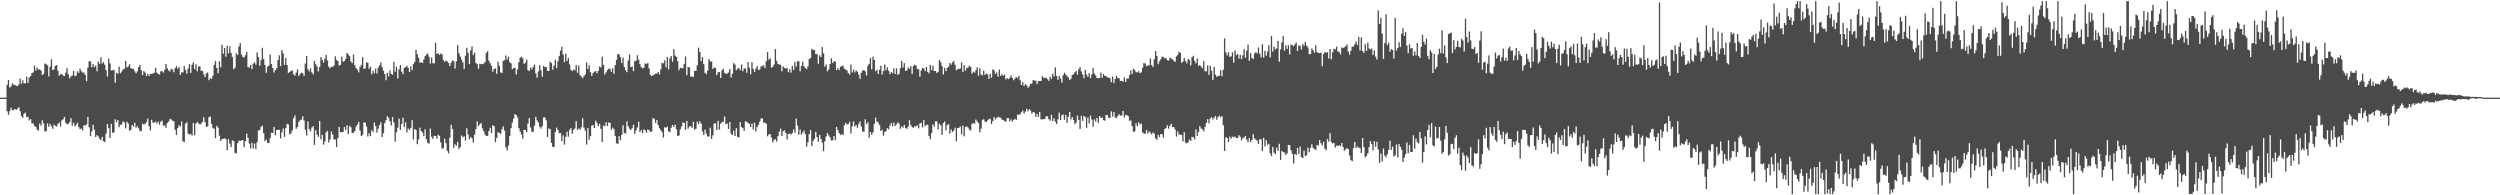 <svg xmlns="http://www.w3.org/2000/svg" width="1920" height="150"><path d="M0 75.000h1v1.000H0zM1 75.000h1v1.000H1zM2 75.000h1v1.000H2zM3 75.000h1v1.000H3zM4 74.977h1v1.000H4zM5 65.125h1v20.366H5zM6 61.425h1v26.789H6zM7 67.297h1v18.119H7zM8 66.287h1v16.467H8zM9 64.097h1v20.445H9zM10 65.022h1v19.657H10zM11 65.183h1v18.535H11zM12 66.024h1v18.401H12zM13 65.994h1v17.418H13zM14 64.866h1v17.388H14zM15 60.439h1v25.019H15zM16 64.279h1v24.793H16zM17 61.666h1v28.815H17zM18 64.026h1v23.345H18zM19 63.981h1v22.563H19zM20 58.840h1v31.110H20zM21 63.706h1v26.003H21zM22 59.587h1v32.957H22zM23 58.460h1v32.985H23zM24 56.190h1v38.505H24zM25 55.587h1v39.293H25zM26 50.411h1v46.280H26zM27 54.201h1v43.246H27zM28 51.855h1v47.711H28zM29 53.364h1v46.901H29zM30 53.315h1v41.648H30zM31 54.222h1v42.282H31zM32 57.641h1v34.770H32zM33 56.805h1v38.128H33zM34 48.756h1v52.232H34zM35 49.307h1v51.579H35zM36 50.197h1v44.580H36zM37 58.607h1v38.820H37zM38 51.218h1v43.936H38zM39 45.523h1v51.336H39zM40 53.779h1v45.165H40zM41 53.299h1v42.438H41zM42 50.530h1v46.135H42zM43 49.911h1v47.313H43zM44 54.266h1v40.933H44zM45 58.135h1v35.866H45zM46 56.934h1v40.157H46zM47 56.945h1v35.550H47zM48 58.032h1v33.577H48zM49 58.315h1v31.513H49zM50 55.808h1v38.537H50zM51 52.369h1v43.124H51zM52 57.154h1v37.949H52zM53 60.138h1v33.772H53zM54 58.564h1v32.284H54zM55 57.987h1v38.574H55zM56 54.600h1v39.610H56zM57 58.491h1v38.704H57zM58 58.039h1v37.809H58zM59 54.732h1v39.565H59zM60 55.952h1v41.592H60zM61 52.808h1v46.409H61zM62 54.677h1v44.036H62zM63 55.776h1v44.356H63zM64 55.758h1v40.362H64zM65 57.559h1v38.875H65zM66 62.307h1v33.239H66zM67 51.930h1v37.848H67zM68 47.086h1v50.717H68zM69 47.150h1v57.453H69zM70 51.626h1v49.316H70zM71 49.038h1v46.754H71zM72 51.496h1v48.163H72zM73 50.318h1v54.885H73zM74 54.734h1v49.000H74zM75 47.271h1v57.552H75zM76 49.023h1v57.510H76zM77 44.065h1v63.567H77zM78 48.770h1v56.297H78zM79 47.689h1v60.717H79zM80 49.771h1v59.271H80zM81 53.862h1v48.778H81zM82 58.766h1v36.537H82zM83 44.958h1v53.453H83zM84 48.671h1v57.240H84zM85 54.175h1v40.960H85zM86 53.958h1v48.008H86zM87 53.602h1v48.171H87zM88 63.509h1v28.110H88zM89 55.951h1v38.009H89zM90 56.636h1v35.517H90zM91 51.159h1v46.491H91zM92 56.252h1v39.590H92zM93 54.932h1v40.609H93zM94 53.333h1v39.919H94zM95 52.859h1v41.156H95zM96 46.836h1v51.787H96zM97 51.887h1v41.603H97zM98 51.000h1v43.955H98zM99 49.302h1v51.118H99zM100 52.357h1v47.397H100zM101 52.831h1v43.151H101zM102 52.763h1v44.492H102zM103 54.759h1v39.575H103zM104 56.264h1v41.884H104zM105 54.744h1v42.163H105zM106 51.496h1v47.133H106zM107 49.820h1v51.057H107zM108 53.884h1v46.574H108zM109 57.681h1v37.353H109zM110 54.608h1v40.985H110zM111 55.683h1v39.404H111zM112 58.395h1v35.417H112zM113 56.667h1v34.396H113zM114 58.376h1v38.656H114zM115 56.603h1v43.541H115zM116 56.806h1v35.170H116zM117 56.318h1v37.899H117zM118 55.850h1v38.357H118zM119 52.068h1v41.337H119zM120 55.826h1v39.060H120zM121 56.841h1v36.604H121zM122 57.170h1v38.650H122zM123 54.775h1v38.664H123zM124 54.570h1v38.086H124zM125 55.749h1v40.743H125zM126 53.595h1v42.700H126zM127 49.075h1v49.073H127zM128 52.433h1v42.083H128zM129 54.055h1v39.314H129zM130 54.949h1v36.523H130zM131 52.848h1v38.830H131zM132 53.426h1v39.327H132zM133 55.482h1v37.579H133zM134 52.378h1v47.284H134zM135 50.804h1v52.808H135zM136 52.806h1v45.426H136zM137 51.546h1v44.633H137zM138 57.477h1v39.697H138zM139 55.668h1v37.637H139zM140 55.622h1v52.852H140zM141 50.764h1v58.452H141zM142 53.695h1v41.355H142zM143 56.582h1v37.299H143zM144 52.699h1v49.847H144zM145 49.314h1v54.120H145zM146 56.023h1v46.791H146zM147 49.727h1v54.357H147zM148 47.875h1v46.560H148zM149 53.117h1v50.706H149zM150 49.419h1v45.566H150zM151 54.719h1v38.976H151zM152 51.142h1v43.580H152zM153 50.846h1v44.734H153zM154 54.334h1v40.716H154zM155 54.393h1v39.238H155zM156 57.018h1v32.997H156zM157 59.176h1v34.627H157zM158 56.352h1v40.973H158zM159 55.605h1v41.468H159zM160 61.603h1v28.397H160zM161 60.001h1v29.509H161zM162 60.619h1v34.495H162zM163 58.191h1v40.030H163zM164 49.749h1v49.218H164zM165 46.890h1v59.208H165zM166 52.108h1v44.527H166zM167 56.242h1v41.769H167zM168 47.057h1v57.237H168zM169 51.685h1v56.561H169zM170 34.363h1v72.477H170zM171 41.242h1v65.341H171zM172 36.790h1v69.456H172zM173 43.532h1v63.381H173zM174 35.170h1v80.183H174zM175 40.944h1v65.957H175zM176 35.511h1v74.846H176zM177 40.704h1v72.286H177zM178 43.891h1v63.859H178zM179 53.109h1v55.261H179zM180 51.897h1v65.454H180zM181 40.979h1v76.926H181zM182 42.262h1v67.772H182zM183 35.730h1v72.322H183zM184 33.117h1v75.071H184zM185 41.827h1v65.992H185zM186 43.663h1v63.874H186zM187 44.214h1v68.765H187zM188 42.439h1v66.069H188zM189 39.955h1v62.724H189zM190 51.554h1v54.443H190zM191 51.868h1v58.480H191zM192 49.934h1v64.034H192zM193 53.046h1v56.640H193zM194 48.826h1v65.276H194zM195 47.935h1v62.339H195zM196 49.681h1v64.912H196zM197 40.175h1v69.070H197zM198 43.829h1v56.412H198zM199 50.435h1v49.337H199zM200 46.129h1v51.255H200zM201 36.696h1v59.930H201zM202 45.331h1v56.885H202zM203 49.863h1v58.530H203zM204 55.908h1v51.237H204zM205 51.294h1v58.424H205zM206 50.347h1v59.618H206zM207 41.900h1v64.215H207zM208 49.134h1v52.768H208zM209 52.177h1v49.973H209zM210 55.708h1v41.774H210zM211 53.828h1v50.100H211zM212 52.494h1v47.454H212zM213 46.172h1v53.520H213zM214 42.496h1v57.244H214zM215 50.717h1v55.626H215zM216 38.384h1v63.236H216zM217 40.959h1v57.743H217zM218 49.809h1v55.296H218zM219 44.511h1v53.900H219zM220 49.966h1v45.113H220zM221 56.027h1v39.573H221zM222 55.178h1v48.117H222zM223 54.608h1v47.759H223zM224 53.963h1v46.165H224zM225 57.102h1v33.787H225zM226 58.043h1v30.604H226zM227 55.707h1v43.190H227zM228 53.291h1v44.214H228zM229 58.375h1v35.338H229zM230 56.887h1v35.449H230zM231 55.818h1v35.976H231zM232 56.226h1v33.018H232zM233 58.300h1v34.196H233zM234 48.804h1v50.770H234zM235 42.999h1v61.016H235zM236 53.160h1v40.204H236zM237 54.762h1v44.293H237zM238 52.515h1v48.372H238zM239 55.557h1v42.346H239zM240 57.067h1v39.819H240zM241 46.742h1v64.556H241zM242 49.352h1v50.584H242zM243 51.170h1v52.230H243zM244 54.848h1v50.216H244zM245 51.517h1v41.389H245zM246 43.869h1v63.103H246zM247 46.114h1v57.434H247zM248 48.045h1v63.001H248zM249 45.064h1v63.638H249zM250 42.214h1v59.385H250zM251 46.514h1v53.977H251zM252 51.260h1v58.167H252zM253 52.423h1v54.563H253zM254 51.241h1v49.790H254zM255 51.458h1v51.810H255zM256 50.209h1v56.871H256zM257 43.288h1v63.925H257zM258 46.040h1v66.919H258zM259 46.847h1v59.115H259zM260 50.427h1v47.088H260zM261 49.747h1v51.730H261zM262 43.406h1v58.246H262zM263 47.373h1v53.881H263zM264 46.912h1v50.649H264zM265 45.307h1v54.581H265zM266 40.724h1v55.456H266zM267 41.888h1v61.065H267zM268 43.105h1v53.493H268zM269 47.260h1v50.467H269zM270 48.510h1v53.585H270zM271 41.947h1v60.089H271zM272 50.002h1v50.696H272zM273 52.352h1v44.822H273zM274 53.511h1v42.173H274zM275 55.528h1v38.093H275zM276 51.525h1v48.762H276zM277 49.799h1v54.664H277zM278 43.941h1v59.607H278zM279 52.944h1v41.038H279zM280 52.463h1v41.813H280zM281 47.899h1v49.311H281zM282 48.288h1v56.568H282zM283 52.879h1v49.454H283zM284 51.175h1v53.252H284zM285 57.027h1v42.924H285zM286 54.210h1v47.253H286zM287 56.236h1v37.879H287zM288 52.633h1v44.013H288zM289 56.424h1v45.412H289zM290 51.955h1v46.843H290zM291 50.155h1v45.911H291zM292 47.896h1v46.035H292zM293 51.561h1v53.640H293zM294 54.246h1v48.089H294zM295 56.830h1v37.741H295zM296 61.658h1v30.679H296zM297 55.793h1v33.387H297zM298 58.689h1v31.797H298zM299 54.058h1v39.185H299zM300 56.704h1v39.686H300zM301 57.375h1v32.490H301zM302 47.444h1v46.665H302zM303 55.029h1v53.779H303zM304 51.168h1v50.394H304zM305 60.211h1v37.832H305zM306 53.269h1v37.806H306zM307 49.978h1v49.782H307zM308 55.064h1v40.192H308zM309 57.027h1v33.317H309zM310 52.055h1v45.650H310zM311 51.550h1v42.411H311zM312 50.417h1v51.240H312zM313 52.113h1v46.538H313zM314 55.400h1v44.425H314zM315 51.066h1v47.204H315zM316 53.948h1v38.386H316zM317 49.229h1v57.877H317zM318 47.676h1v51.499H318zM319 38.288h1v61.672H319zM320 41.601h1v69.167H320zM321 44.413h1v62.742H321zM322 48.236h1v49.792H322zM323 47.568h1v53.023H323zM324 48.493h1v53.356H324zM325 45.726h1v58.855H325zM326 43.149h1v56.169H326zM327 41.937h1v64.982H327zM328 40.993h1v68.707H328zM329 43.634h1v66.746H329zM330 48.791h1v49.974H330zM331 44.131h1v60.949H331zM332 48.524h1v58.227H332zM333 48.714h1v55.515H333zM334 32.884h1v71.583H334zM335 41.410h1v65.133H335zM336 40.915h1v62.592H336zM337 42.147h1v62.214H337zM338 41.096h1v68.235H338zM339 41.803h1v72.313H339zM340 46.127h1v67.731H340zM341 47.633h1v58.861H341zM342 46.526h1v63.521H342zM343 47.146h1v68.650H343zM344 48.460h1v69.361H344zM345 50.723h1v55.122H345zM346 48.177h1v47.664H346zM347 46.447h1v52.608H347zM348 46.984h1v66.574H348zM349 52.647h1v58.205H349zM350 47.121h1v64.723H350zM351 34.622h1v74.310H351zM352 40.910h1v73.612H352zM353 43.434h1v69.535H353zM354 45.813h1v58.225H354zM355 47.884h1v57.554H355zM356 52.870h1v51.762H356zM357 42.820h1v65.147H357zM358 36.755h1v61.731H358zM359 40.502h1v62.813H359zM360 49.264h1v57.634H360zM361 38.669h1v66.513H361zM362 35.762h1v70.470H362zM363 42.325h1v67.117H363zM364 40.414h1v62.994H364zM365 48.383h1v50.805H365zM366 49.243h1v43.962H366zM367 52.823h1v44.101H367zM368 48.955h1v46.471H368zM369 49.196h1v45.274H369zM370 49.288h1v49.362H370zM371 48.845h1v51.846H371zM372 47.740h1v55.608H372zM373 40.610h1v63.780H373zM374 39.247h1v65.169H374zM375 46.585h1v54.123H375zM376 48.611h1v49.525H376zM377 50.543h1v51.632H377zM378 55.053h1v41.085H378zM379 52.897h1v44.047H379zM380 52.543h1v56.706H380zM381 56.698h1v49.217H381zM382 47.386h1v54.160H382zM383 50.538h1v51.568H383zM384 55.539h1v47.297H384zM385 56.217h1v43.173H385zM386 46.697h1v50.388H386zM387 46.290h1v54.036H387zM388 42.617h1v70.521H388zM389 45.730h1v69.754H389zM390 43.500h1v68.317H390zM391 47.702h1v56.800H391zM392 48.631h1v49.821H392zM393 53.135h1v41.001H393zM394 52.335h1v38.774H394zM395 52.079h1v35.501H395zM396 57.193h1v31.239H396zM397 53.285h1v36.926H397zM398 47.742h1v50.589H398zM399 44.329h1v56.707H399zM400 43.544h1v59.797H400zM401 44.830h1v61.781H401zM402 49.090h1v50.521H402zM403 48.137h1v51.754H403zM404 45.745h1v55.747H404zM405 53.855h1v41.060H405zM406 54.558h1v36.187H406zM407 51.919h1v45.956H407zM408 53.328h1v47.747H408zM409 51.437h1v49.886H409zM410 49.564h1v46.946H410zM411 56.470h1v33.244H411zM412 59.652h1v32.855H412zM413 54.851h1v39.244H413zM414 50.095h1v47.310H414zM415 53.939h1v44.891H415zM416 58.919h1v38.035H416zM417 50.619h1v39.638H417zM418 51.597h1v38.508H418zM419 51.456h1v40.952H419zM420 54.405h1v50.828H420zM421 54.601h1v44.001H421zM422 47.333h1v51.872H422zM423 48.421h1v61.232H423zM424 53.503h1v59.251H424zM425 50.457h1v62.521H425zM426 45.930h1v55.500H426zM427 52.325h1v45.616H427zM428 47.147h1v52.671H428zM429 43.119h1v59.176H429zM430 38.855h1v63.212H430zM431 35.948h1v72.600H431zM432 41.955h1v62.025H432zM433 47.782h1v63.248H433zM434 41.201h1v63.927H434zM435 46.826h1v54.272H435zM436 44.473h1v60.514H436zM437 49.386h1v50.358H437zM438 53.588h1v44.773H438zM439 54.571h1v48.255H439zM440 53.356h1v46.358H440zM441 54.036h1v44.605H441zM442 49.941h1v43.113H442zM443 55.859h1v43.947H443zM444 50.365h1v48.249H444zM445 57.783h1v41.735H445zM446 58.843h1v38.943H446zM447 60.042h1v30.724H447zM448 58.477h1v39.456H448zM449 57.148h1v43.150H449zM450 47.904h1v63.164H450zM451 52.956h1v45.388H451zM452 50.092h1v57.279H452zM453 55.423h1v49.134H453zM454 58.280h1v38.297H454zM455 56.023h1v40.017H455zM456 55.046h1v43.300H456zM457 54.588h1v38.121H457zM458 56.280h1v38.292H458zM459 54.468h1v42.463H459zM460 51.048h1v43.926H460zM461 51.885h1v47.026H461zM462 43.504h1v65.540H462zM463 49.824h1v46.572H463zM464 57.279h1v39.716H464zM465 55.570h1v38.347H465zM466 53.806h1v43.016H466zM467 52.823h1v41.251H467zM468 52.740h1v41.563H468zM469 55.091h1v44.593H469zM470 52.521h1v45.483H470zM471 56.690h1v42.518H471zM472 49.996h1v54.404H472zM473 45.944h1v64.142H473zM474 41.527h1v68.994H474zM475 41.784h1v62.831H475zM476 43.906h1v63.766H476zM477 48.285h1v55.331H477zM478 44.217h1v51.940H478zM479 51.475h1v50.755H479zM480 53.973h1v48.470H480zM481 55.468h1v37.714H481zM482 46.491h1v50.450H482zM483 41.814h1v57.123H483zM484 51.482h1v48.392H484zM485 51.131h1v47.328H485zM486 54.632h1v41.165H486zM487 47.031h1v55.780H487zM488 46.644h1v53.599H488zM489 42.377h1v55.456H489zM490 45.809h1v47.640H490zM491 49.224h1v52.140H491zM492 51.625h1v48.339H492zM493 52.455h1v49.992H493zM494 52.045h1v47.340H494zM495 48.750h1v51.373H495zM496 49.100h1v52.955H496zM497 48.337h1v51.207H497zM498 52.461h1v47.365H498zM499 57.332h1v44.090H499zM500 58.414h1v42.539H500zM501 57.842h1v32.821H501zM502 57.120h1v34.086H502zM503 56.536h1v37.809H503zM504 56.539h1v35.584H504zM505 55.230h1v40.799H505zM506 57.260h1v41.215H506zM507 53.187h1v46.812H507zM508 48.256h1v53.222H508zM509 48.623h1v57.018H509zM510 46.334h1v51.308H510zM511 51.757h1v46.370H511zM512 43.788h1v53.395H512zM513 53.318h1v47.530H513zM514 44.789h1v56.765H514zM515 42.908h1v55.142H515zM516 47.393h1v48.613H516zM517 37.725h1v59.861H517zM518 42.676h1v53.039H518zM519 43.609h1v55.666H519zM520 46.995h1v57.368H520zM521 53.932h1v50.098H521zM522 52.010h1v47.358H522zM523 52.305h1v44.732H523zM524 52.303h1v41.677H524zM525 49.104h1v45.370H525zM526 43.290h1v56.459H526zM527 57.721h1v35.156H527zM528 51.367h1v47.380H528zM529 51.853h1v45.395H529zM530 58.756h1v37.992H530zM531 58.793h1v39.478H531zM532 59.166h1v34.385H532zM533 54.434h1v45.085H533zM534 54.415h1v44.440H534zM535 50.189h1v43.254H535zM536 36.595h1v58.599H536zM537 40.010h1v53.161H537zM538 46.885h1v48.082H538zM539 43.841h1v57.201H539zM540 49.185h1v54.519H540zM541 56.031h1v43.553H541zM542 56.928h1v45.720H542zM543 54.178h1v50.658H543zM544 45.327h1v59.496H544zM545 47.202h1v50.911H545zM546 47.196h1v59.462H546zM547 53.066h1v50.888H547zM548 51.701h1v43.221H548zM549 52.281h1v42.458H549zM550 57.759h1v42.071H550zM551 55.625h1v37.154H551zM552 55.319h1v44.289H552zM553 59.891h1v35.080H553zM554 54.086h1v39.722H554zM555 52.858h1v40.718H555zM556 55.890h1v33.626H556zM557 56.744h1v38.690H557zM558 56.499h1v38.311H558zM559 55.718h1v43.375H559zM560 52.960h1v40.660H560zM561 59.568h1v43.070H561zM562 56.635h1v47.053H562zM563 48.497h1v51.932H563zM564 49.635h1v54.852H564zM565 53.918h1v44.502H565zM566 52.665h1v52.387H566zM567 52.223h1v53.336H567zM568 53.926h1v39.875H568zM569 49.548h1v48.089H569zM570 54.715h1v43.540H570zM571 52.732h1v47.841H571zM572 52.358h1v40.874H572zM573 55.854h1v37.512H573zM574 47.620h1v46.829H574zM575 52.013h1v43.039H575zM576 57.112h1v40.437H576zM577 47.909h1v46.953H577zM578 52.853h1v46.580H578zM579 55.199h1v38.998H579zM580 52.645h1v48.311H580zM581 50.732h1v46.842H581zM582 53.799h1v42.063H582zM583 53.333h1v40.128H583zM584 50.907h1v40.176H584zM585 50.897h1v39.936H585zM586 50.133h1v44.077H586zM587 52.279h1v41.951H587zM588 46.990h1v48.039H588zM589 40.017h1v64.703H589zM590 45.874h1v57.391H590zM591 44.672h1v58.225H591zM592 51.965h1v53.657H592zM593 51.468h1v57.964H593zM594 49.538h1v57.933H594zM595 37.699h1v69.152H595zM596 46.672h1v62.078H596zM597 49.185h1v55.393H597zM598 49.558h1v51.576H598zM599 49.728h1v49.056H599zM600 54.739h1v49.685H600zM601 51.019h1v49.817H601zM602 52.210h1v47.829H602zM603 52.626h1v49.503H603zM604 52.110h1v54.923H604zM605 55.515h1v47.280H605zM606 53.200h1v49.387H606zM607 55.763h1v47.612H607zM608 50.651h1v51.559H608zM609 53.765h1v45.609H609zM610 47.728h1v54.228H610zM611 51.222h1v39.819H611zM612 46.999h1v49.387H612zM613 47.035h1v56.408H613zM614 54.735h1v44.736H614zM615 50.576h1v52.846H615zM616 47.360h1v54.479H616zM617 50.941h1v49.331H617zM618 52.136h1v50.944H618zM619 53.168h1v59.524H619zM620 51.071h1v58.297H620zM621 45.422h1v57.600H621zM622 44.502h1v55.394H622zM623 37.465h1v74.688H623zM624 38.319h1v69.978H624zM625 38.511h1v68.176H625zM626 41.534h1v59.757H626zM627 41.661h1v63.573H627zM628 48.965h1v59.878H628zM629 42.494h1v61.072H629zM630 43.887h1v62.743H630zM631 36.189h1v73.266H631zM632 40.999h1v75.077H632zM633 51.186h1v57.297H633zM634 49.608h1v55.206H634zM635 54.749h1v47.501H635zM636 53.322h1v50.709H636zM637 49.221h1v56.315H637zM638 44.780h1v63.094H638zM639 48.418h1v59.357H639zM640 46.926h1v57.541H640zM641 47.415h1v60.154H641zM642 53.843h1v43.708H642zM643 52.282h1v47.659H643zM644 53.835h1v48.465H644zM645 51.135h1v52.510H645zM646 51.007h1v51.976H646zM647 50.354h1v53.314H647zM648 52.764h1v43.380H648zM649 53.435h1v40.923H649zM650 54.050h1v41.603H650zM651 55.992h1v39.287H651zM652 57.300h1v36.255H652zM653 49.573h1v52.863H653zM654 55.622h1v41.485H654zM655 53.378h1v40.003H655zM656 55.613h1v41.499H656zM657 54.019h1v42.036H657zM658 55.063h1v43.076H658zM659 57.430h1v37.679H659zM660 60.576h1v32.695H660zM661 55.919h1v41.153H661zM662 54.165h1v46.791H662zM663 53.805h1v47.358H663zM664 54.780h1v36.808H664zM665 57.949h1v37.396H665zM666 50.594h1v43.183H666zM667 49.053h1v56.602H667zM668 44.509h1v56.905H668zM669 53.183h1v50.342H669zM670 43.511h1v58.095H670zM671 46.016h1v49.149H671zM672 54.723h1v35.584H672zM673 53.517h1v39.909H673zM674 56.785h1v37.331H674zM675 53.714h1v42.307H675zM676 50.440h1v50.163H676zM677 57.313h1v42.317H677zM678 54.548h1v49.592H678zM679 49.498h1v51.966H679zM680 53.993h1v46.651H680zM681 51.738h1v46.726H681zM682 54.408h1v44.869H682zM683 56.983h1v39.392H683zM684 55.293h1v39.132H684zM685 56.202h1v40.855H685zM686 52.474h1v41.695H686zM687 56.797h1v40.087H687zM688 52.485h1v43.113H688zM689 57.460h1v36.560H689zM690 56.658h1v38.294H690zM691 52.336h1v46.604H691zM692 46.674h1v50.385H692zM693 51.880h1v46.166H693zM694 48.475h1v47.491H694zM695 54.380h1v43.884H695zM696 54.107h1v44.852H696zM697 51.693h1v45.649H697zM698 52.872h1v39.522H698zM699 50.721h1v45.351H699zM700 56.860h1v40.640H700zM701 50.795h1v47.440H701zM702 49.688h1v47.286H702zM703 50.216h1v46.947H703zM704 52.975h1v43.228H704zM705 53.233h1v45.335H705zM706 58.886h1v35.949H706zM707 54.147h1v40.168H707zM708 52.110h1v45.802H708zM709 52.580h1v39.536H709zM710 54.701h1v42.267H710zM711 51.342h1v44.621H711zM712 55.188h1v40.609H712zM713 56.388h1v48.001H713zM714 49.929h1v56.912H714zM715 53.967h1v48.111H715zM716 50.374h1v45.127H716zM717 54.527h1v42.685H717zM718 54.520h1v38.594H718zM719 56.066h1v37.235H719zM720 55.130h1v44.353H720zM721 46.107h1v49.019H721zM722 47.767h1v48.526H722zM723 50.722h1v52.788H723zM724 57.210h1v37.330H724zM725 52.067h1v41.249H725zM726 54.612h1v45.547H726zM727 52.242h1v43.853H727zM728 51.236h1v44.141H728zM729 48.441h1v54.191H729zM730 49.668h1v49.697H730zM731 47.897h1v53.518H731zM732 46.881h1v53.390H732zM733 49.748h1v48.359H733zM734 54.051h1v54.488H734zM735 53.036h1v45.281H735zM736 53.003h1v45.150H736zM737 52.626h1v44.532H737zM738 47.940h1v55.230H738zM739 55.333h1v41.133H739zM740 50.046h1v54.672H740zM741 54.242h1v43.330H741zM742 52.282h1v44.734H742zM743 51.875h1v46.165H743zM744 50.360h1v49.241H744zM745 51.337h1v48.877H745zM746 56.606h1v38.458H746zM747 54.998h1v39.544H747zM748 55.861h1v39.187H748zM749 53.879h1v37.998H749zM750 51.612h1v41.646H750zM751 58.117h1v36.438H751zM752 52.287h1v49.383H752zM753 57.174h1v41.718H753zM754 57.970h1v34.002H754zM755 54.419h1v37.243H755zM756 57.504h1v35.901H756zM757 56.423h1v37.333H757zM758 57.123h1v35.346H758zM759 60.679h1v30.919H759zM760 56.571h1v34.634H760zM761 59.677h1v35.630H761zM762 53.219h1v39.744H762zM763 54.151h1v35.772H763zM764 56.808h1v34.899H764zM765 55.599h1v34.893H765zM766 58.916h1v30.831H766zM767 53.440h1v36.652H767zM768 58.262h1v32.149H768zM769 56.912h1v34.931H769zM770 58.231h1v33.859H770zM771 57.359h1v35.713H771zM772 60.967h1v32.544H772zM773 59.940h1v30.823H773zM774 60.818h1v29.903H774zM775 59.715h1v33.534H775zM776 57.960h1v33.805H776zM777 59.809h1v33.595H777zM778 61.633h1v30.440H778zM779 60.334h1v30.904H779zM780 59.199h1v32.901H780zM781 60.017h1v28.059H781zM782 58.338h1v29.799H782zM783 61.661h1v26.031H783zM784 65.271h1v20.888H784zM785 63.046h1v21.831H785zM786 66.120h1v21.048H786zM787 64.618h1v21.153H787zM788 65.505h1v18.102H788zM789 67.408h1v18.081H789zM790 66.235h1v17.688H790zM791 64.482h1v20.302H791zM792 64.091h1v23.234H792zM793 61.530h1v24.468H793zM794 61.849h1v24.588H794zM795 62.077h1v27.682H795zM796 64.592h1v22.907H796zM797 62.355h1v27.411H797zM798 62.098h1v23.900H798zM799 62.267h1v29.356H799zM800 58.523h1v33.190H800zM801 59.661h1v31.900H801zM802 59.949h1v31.269H802zM803 59.666h1v29.493H803zM804 60.946h1v28.496H804zM805 62.104h1v29.455H805zM806 59.000h1v33.651H806zM807 60.732h1v27.494H807zM808 56.535h1v36.371H808zM809 58.702h1v32.081H809zM810 51.708h1v41.755H810zM811 58.209h1v37.029H811zM812 61.285h1v30.368H812zM813 58.491h1v28.000H813zM814 60.278h1v31.951H814zM815 63.487h1v25.065H815zM816 57.810h1v30.084H816zM817 55.820h1v36.161H817zM818 57.181h1v31.025H818zM819 58.546h1v35.866H819zM820 59.502h1v30.220H820zM821 61.486h1v24.450H821zM822 60.407h1v31.264H822zM823 57.525h1v32.360H823zM824 57.018h1v35.125H824zM825 55.476h1v39.882H825zM826 54.393h1v39.645H826zM827 57.329h1v31.511H827zM828 53.130h1v38.934H828zM829 51.532h1v47.532H829zM830 54.881h1v34.034H830zM831 57.164h1v35.694H831zM832 60.032h1v28.930H832zM833 53.633h1v36.327H833zM834 57.176h1v40.959H834zM835 59.038h1v31.287H835zM836 56.237h1v38.573H836zM837 60.063h1v28.789H837zM838 57.145h1v34.651H838zM839 52.057h1v45.244H839zM840 56.415h1v35.261H840zM841 57.992h1v35.443H841zM842 59.924h1v30.642H842zM843 60.131h1v34.267H843zM844 59.890h1v29.256H844zM845 55.801h1v34.842H845zM846 59.793h1v30.345H846zM847 56.891h1v35.403H847zM848 58.261h1v34.418H848zM849 58.349h1v30.023H849zM850 59.516h1v28.886H850zM851 59.479h1v31.068H851zM852 60.152h1v30.438H852zM853 63.148h1v22.418H853zM854 58.816h1v30.635H854zM855 63.834h1v22.209H855zM856 60.480h1v29.665H856zM857 58.098h1v32.566H857zM858 59.943h1v29.025H858zM859 60.074h1v27.678H859zM860 62.284h1v26.479H860zM861 62.082h1v26.648H861zM862 62.681h1v22.555H862zM863 59.408h1v30.809H863zM864 62.907h1v25.345H864zM865 60.338h1v28.102H865zM866 60.377h1v28.855H866zM867 57.699h1v34.994H867zM868 54.037h1v38.567H868zM869 56.862h1v39.898H869zM870 52.652h1v48.695H870zM871 53.809h1v47.011H871zM872 55.367h1v39.327H872zM873 55.679h1v41.318H873zM874 54.704h1v39.131H874zM875 56.144h1v39.380H875zM876 55.563h1v39.264H876zM877 52.096h1v49.591H877zM878 48.504h1v54.041H878zM879 48.675h1v54.201H879zM880 50.762h1v49.125H880zM881 50.442h1v52.074H881zM882 50.189h1v50.706H882zM883 45.026h1v56.798H883zM884 49.989h1v53.223H884zM885 51.440h1v50.283H885zM886 45.554h1v57.093H886zM887 39.135h1v67.093H887zM888 42.950h1v64.396H888zM889 49.235h1v54.365H889zM890 47.223h1v58.159H890zM891 45.583h1v57.315H891zM892 43.444h1v59.668H892zM893 43.889h1v61.781H893zM894 44.857h1v54.381H894zM895 44.434h1v53.887H895zM896 46.164h1v50.047H896zM897 46.523h1v52.295H897zM898 44.290h1v52.380H898zM899 45.009h1v50.041H899zM900 45.553h1v52.150H900zM901 46.629h1v50.915H901zM902 47.543h1v51.934H902zM903 43.284h1v61.610H903zM904 42.167h1v58.750H904zM905 39.733h1v63.616H905zM906 40.676h1v62.686H906zM907 48.213h1v55.453H907zM908 47.330h1v61.334H908zM909 44.489h1v57.044H909zM910 46.959h1v62.507H910zM911 48.670h1v61.457H911zM912 45.332h1v63.910H912zM913 46.143h1v60.989H913zM914 50.116h1v58.053H914zM915 44.049h1v61.067H915zM916 42.832h1v62.612H916zM917 46.701h1v60.386H917zM918 48.711h1v50.741H918zM919 44.890h1v59.490H919zM920 50.441h1v50.830H920zM921 50.013h1v46.792H921zM922 51.204h1v47.494H922zM923 52.421h1v46.903H923zM924 46.960h1v54.021H924zM925 54.658h1v42.812H925zM926 54.832h1v39.615H926zM927 50.302h1v41.257H927zM928 57.498h1v37.218H928zM929 50.556h1v40.418H929zM930 54.380h1v35.507H930zM931 61.373h1v30.395H931zM932 51.407h1v39.027H932zM933 57.337h1v31.771H933zM934 59.043h1v32.915H934zM935 58.284h1v31.553H935zM936 58.279h1v30.489H936zM937 53.956h1v36.212H937zM938 58.595h1v30.555H938zM939 53.504h1v42.636H939zM940 29.447h1v86.545H940zM941 40.195h1v65.127H941zM942 42.578h1v63.387H942zM943 40.078h1v68.924H943zM944 43.629h1v61.268H944zM945 43.285h1v63.268H945zM946 40.137h1v64.701H946zM947 48.137h1v57.282H947zM948 38.704h1v66.132H948zM949 42.405h1v63.603H949zM950 41.485h1v64.567H950zM951 45.003h1v58.820H951zM952 42.123h1v62.958H952zM953 45.425h1v62.299H953zM954 42.497h1v63.627H954zM955 37.669h1v67.863H955zM956 44.341h1v60.181H956zM957 38.901h1v68.365H957zM958 34.265h1v74.831H958zM959 46.672h1v59.391H959zM960 40.736h1v68.385H960zM961 44.418h1v63.052H961zM962 45.398h1v57.619H962zM963 41.095h1v65.235H963zM964 39.998h1v67.156H964zM965 41.059h1v66.888H965zM966 36.524h1v74.087H966zM967 41.220h1v65.698H967zM968 44.108h1v62.883H968zM969 33.975h1v82.039H969zM970 44.246h1v61.566H970zM971 38.938h1v73.526H971zM972 42.767h1v64.887H972zM973 39.518h1v71.727H973zM974 34.662h1v75.714H974zM975 44.014h1v73.787H975zM976 27.577h1v92.397H976zM977 39.553h1v73.300H977zM978 35.679h1v81.580H978zM979 37.833h1v80.624H979zM980 37.165h1v76.264H980zM981 31.338h1v84.579H981zM982 47.357h1v63.075H982zM983 38.002h1v84.755H983zM984 32.571h1v83.370H984zM985 27.647h1v89.264H985zM986 38.955h1v78.185H986zM987 34.804h1v84.160H987zM988 37.567h1v80.256H988zM989 34.784h1v76.544H989zM990 41.757h1v69.754H990zM991 34.199h1v81.217H991zM992 34.703h1v83.413H992zM993 35.489h1v90.145H993zM994 34.003h1v84.196H994zM995 32.604h1v86.423H995zM996 39.136h1v74.465H996zM997 34.995h1v83.309H997zM998 35.161h1v77.387H998zM999 38.005h1v82.721H999zM1000 33.777h1v87.688H1000zM1001 35.160h1v80.488H1001zM1002 32.152h1v87.783H1002zM1003 35.022h1v84.135H1003zM1004 36.431h1v76.980H1004zM1005 41.666h1v75.211H1005zM1006 41.479h1v72.084H1006zM1007 37.187h1v73.660H1007zM1008 38.633h1v74.952H1008zM1009 40.535h1v73.862H1009zM1010 34.769h1v80.463H1010zM1011 39.998h1v71.298H1011zM1012 40.632h1v71.260H1012zM1013 40.742h1v66.841H1013zM1014 40.412h1v69.625H1014zM1015 50.847h1v60.896H1015zM1016 41.450h1v67.469H1016zM1017 39.879h1v74.169H1017zM1018 40.582h1v74.855H1018zM1019 39.971h1v66.805H1019zM1020 44.922h1v63.831H1020zM1021 37.650h1v64.591H1021zM1022 45.491h1v63.556H1022zM1023 40.025h1v70.166H1023zM1024 37.444h1v72.239H1024zM1025 37.943h1v75.361H1025zM1026 35.745h1v76.008H1026zM1027 39.448h1v72.733H1027zM1028 40.019h1v71.530H1028zM1029 41.748h1v70.540H1029zM1030 36.377h1v73.465H1030zM1031 36.977h1v75.853H1031zM1032 36.358h1v79.391H1032zM1033 35.647h1v79.103H1033zM1034 34.121h1v79.709H1034zM1035 39.505h1v74.994H1035zM1036 41.946h1v77.438H1036zM1037 38.925h1v84.084H1037zM1038 35.773h1v87.977H1038zM1039 35.732h1v77.987H1039zM1040 33.909h1v75.115H1040zM1041 31.885h1v81.886H1041zM1042 34.500h1v77.924H1042zM1043 28.389h1v84.952H1043zM1044 38.789h1v75.031H1044zM1045 28.732h1v88.774H1045zM1046 39.215h1v66.787H1046zM1047 40.588h1v72.364H1047zM1048 33.898h1v86.859H1048zM1049 39.002h1v80.740H1049zM1050 32.697h1v85.017H1050zM1051 37.241h1v75.707H1051zM1052 38.016h1v70.335H1052zM1053 37.205h1v73.515H1053zM1054 42.212h1v73.278H1054zM1055 38.621h1v69.853H1055zM1056 43.492h1v69.201H1056zM1057 45.700h1v63.154H1057zM1058 7.982h1v106.885H1058zM1059 18.397h1v106.692H1059zM1060 13.595h1v104.362H1060zM1061 25.810h1v98.308H1061zM1062 45.325h1v68.695H1062zM1063 33.102h1v86.304H1063zM1064 10.935h1v109.825H1064zM1065 34.704h1v83.757H1065zM1066 32.776h1v82.327H1066zM1067 39.609h1v68.366H1067zM1068 37.784h1v77.386H1068zM1069 38.377h1v74.197H1069zM1070 44.892h1v75.271H1070zM1071 13.736h1v105.498H1071zM1072 38.804h1v72.189H1072zM1073 36.899h1v83.969H1073zM1074 32.422h1v78.220H1074zM1075 36.146h1v76.629H1075zM1076 25.820h1v89.192H1076zM1077 21.682h1v102.749H1077zM1078 27.598h1v93.562H1078zM1079 24.697h1v93.856H1079zM1080 34.945h1v74.452H1080zM1081 40.876h1v76.720H1081zM1082 34.063h1v77.236H1082zM1083 37.286h1v79.446H1083zM1084 36.842h1v79.918H1084zM1085 42.784h1v61.129H1085zM1086 39.440h1v74.679H1086zM1087 42.534h1v63.918H1087zM1088 33.071h1v76.151H1088zM1089 43.018h1v67.213H1089zM1090 44.556h1v56.785H1090zM1091 35.984h1v70.240H1091zM1092 26.710h1v98.296H1092zM1093 32.058h1v84.804H1093zM1094 34.287h1v70.429H1094zM1095 29.653h1v81.269H1095zM1096 42.921h1v56.940H1096zM1097 45.419h1v50.462H1097zM1098 38.536h1v66.865H1098zM1099 40.280h1v54.217H1099zM1100 56.068h1v55.398H1100zM1101 41.349h1v71.206H1101zM1102 52.989h1v44.253H1102zM1103 51.375h1v54.978H1103zM1104 41.858h1v64.160H1104zM1105 37.379h1v60.145H1105zM1106 40.814h1v67.221H1106zM1107 23.320h1v94.794H1107zM1108 41.100h1v75.686H1108zM1109 34.900h1v72.118H1109zM1110 44.145h1v52.555H1110zM1111 48.412h1v53.638H1111zM1112 26.139h1v93.362H1112zM1113 25.616h1v92.921H1113zM1114 25.005h1v85.614H1114zM1115 40.747h1v69.692H1115zM1116 30.782h1v83.705H1116zM1117 37.875h1v68.025H1117zM1118 36.052h1v67.826H1118zM1119 31.270h1v86.688H1119zM1120 35.984h1v77.486H1120zM1121 36.363h1v90.439H1121zM1122 29.791h1v100.925H1122zM1123 31.156h1v86.060H1123zM1124 39.622h1v79.819H1124zM1125 14.404h1v116.789H1125zM1126 28.443h1v91.019H1126zM1127 32.747h1v88.296H1127zM1128 24.145h1v101.092H1128zM1129 31.042h1v81.959H1129zM1130 37.440h1v89.623H1130zM1131 37.726h1v90.169H1131zM1132 36.034h1v81.383H1132zM1133 41.407h1v76.868H1133zM1134 40.654h1v76.975H1134zM1135 48.218h1v58.788H1135zM1136 31.104h1v98.607H1136zM1137 23.989h1v102.188H1137zM1138 53.515h1v64.871H1138zM1139 47.942h1v55.885H1139zM1140 47.453h1v58.896H1140zM1141 56.229h1v41.914H1141zM1142 48.780h1v64.626H1142zM1143 42.526h1v72.963H1143zM1144 55.838h1v41.796H1144zM1145 56.780h1v45.697H1145zM1146 56.699h1v47.546H1146zM1147 51.025h1v46.539H1147zM1148 40.380h1v67.082H1148zM1149 44.919h1v63.938H1149zM1150 42.686h1v50.196H1150zM1151 42.266h1v57.835H1151zM1152 47.236h1v56.300H1152zM1153 43.897h1v63.022H1153zM1154 37.285h1v63.820H1154zM1155 46.545h1v64.186H1155zM1156 44.333h1v58.649H1156zM1157 46.766h1v54.934H1157zM1158 37.274h1v69.295H1158zM1159 35.704h1v71.067H1159zM1160 39.063h1v67.702H1160zM1161 38.730h1v74.276H1161zM1162 46.382h1v62.527H1162zM1163 42.569h1v68.775H1163zM1164 36.805h1v71.709H1164zM1165 46.088h1v54.599H1165zM1166 39.154h1v70.607H1166zM1167 41.769h1v80.100H1167zM1168 43.061h1v63.565H1168zM1169 54.241h1v45.559H1169zM1170 50.445h1v49.236H1170zM1171 49.621h1v50.356H1171zM1172 41.466h1v61.237H1172zM1173 45.359h1v66.289H1173zM1174 47.501h1v65.332H1174zM1175 52.062h1v51.803H1175zM1176 36.203h1v67.543H1176zM1177 47.307h1v50.619H1177zM1178 22.681h1v89.511H1178zM1179 25.451h1v89.701H1179zM1180 38.036h1v66.709H1180zM1181 48.760h1v58.567H1181zM1182 47.310h1v49.065H1182zM1183 36.908h1v61.358H1183zM1184 28.290h1v82.257H1184zM1185 29.336h1v78.225H1185zM1186 44.622h1v58.662H1186zM1187 39.832h1v69.928H1187zM1188 32.013h1v81.016H1188zM1189 35.169h1v70.589H1189zM1190 37.199h1v70.494H1190zM1191 31.947h1v86.063H1191zM1192 36.282h1v73.831H1192zM1193 33.520h1v83.089H1193zM1194 37.629h1v65.935H1194zM1195 48.465h1v53.311H1195zM1196 37.442h1v80.845H1196zM1197 34.295h1v71.224H1197zM1198 50.280h1v57.306H1198zM1199 41.232h1v62.651H1199zM1200 41.027h1v70.331H1200zM1201 38.447h1v60.699H1201zM1202 31.857h1v80.461H1202zM1203 41.666h1v70.659H1203zM1204 50.990h1v45.848H1204zM1205 36.995h1v67.752H1205zM1206 35.659h1v67.460H1206zM1207 41.590h1v64.124H1207zM1208 33.689h1v67.651H1208zM1209 42.487h1v60.117H1209zM1210 48.429h1v48.739H1210zM1211 33.404h1v78.319H1211zM1212 44.223h1v67.079H1212zM1213 48.257h1v56.698H1213zM1214 28.334h1v95.545H1214zM1215 34.031h1v75.998H1215zM1216 46.383h1v57.151H1216zM1217 36.254h1v81.635H1217zM1218 33.514h1v79.142H1218zM1219 48.548h1v59.338H1219zM1220 38.046h1v89.647H1220zM1221 43.744h1v84.360H1221zM1222 40.477h1v81.055H1222zM1223 31.013h1v94.717H1223zM1224 25.417h1v102.097H1224zM1225 36.561h1v78.055H1225zM1226 36.512h1v91.156H1226zM1227 30.251h1v90.421H1227zM1228 31.931h1v86.238H1228zM1229 28.596h1v85.514H1229zM1230 35.936h1v78.014H1230zM1231 40.880h1v65.346H1231zM1232 41.280h1v80.338H1232zM1233 30.105h1v89.231H1233zM1234 35.161h1v99.716H1234zM1235 24.753h1v105.825H1235zM1236 39.326h1v74.875H1236zM1237 42.843h1v68.070H1237zM1238 41.663h1v76.217H1238zM1239 45.622h1v65.293H1239zM1240 36.250h1v66.259H1240zM1241 38.703h1v70.344H1241zM1242 49.902h1v53.581H1242zM1243 44.706h1v60.963H1243zM1244 42.071h1v66.339H1244zM1245 43.769h1v64.289H1245zM1246 49.673h1v65.417H1246zM1247 37.252h1v75.685H1247zM1248 47.492h1v56.529H1248zM1249 37.471h1v66.716H1249zM1250 43.614h1v62.444H1250zM1251 51.233h1v52.680H1251zM1252 37.035h1v67.608H1252zM1253 41.610h1v54.627H1253zM1254 50.781h1v51.291H1254zM1255 42.018h1v71.032H1255zM1256 49.533h1v64.761H1256zM1257 49.726h1v63.610H1257zM1258 49.303h1v53.573H1258zM1259 44.127h1v67.045H1259zM1260 45.024h1v60.648H1260zM1261 49.958h1v54.232H1261zM1262 34.736h1v89.571H1262zM1263 45.922h1v66.261H1263zM1264 53.536h1v51.569H1264zM1265 44.528h1v61.291H1265zM1266 49.952h1v56.243H1266zM1267 51.846h1v49.916H1267zM1268 46.246h1v53.096H1268zM1269 50.578h1v48.270H1269zM1270 49.775h1v55.311H1270zM1271 46.500h1v61.933H1271zM1272 45.651h1v59.596H1272zM1273 52.803h1v49.387H1273zM1274 1.884h1v113.840H1274zM1275 50.711h1v48.813H1275zM1276 43.598h1v62.084H1276zM1277 43.329h1v57.672H1277zM1278 49.116h1v46.162H1278zM1279 42.755h1v51.881H1279zM1280 50.730h1v50.331H1280zM1281 55.082h1v34.088H1281zM1282 58.110h1v34.850H1282zM1283 38.268h1v60.726H1283zM1284 38.351h1v58.947H1284zM1285 46.804h1v66.694H1285zM1286 34.806h1v77.524H1286zM1287 41.487h1v71.531H1287zM1288 56.034h1v37.036H1288zM1289 35.936h1v67.150H1289zM1290 32.625h1v78.971H1290zM1291 43.352h1v66.657H1291zM1292 39.305h1v71.394H1292zM1293 42.230h1v68.708H1293zM1294 49.905h1v58.839H1294zM1295 48.930h1v58.094H1295zM1296 46.677h1v64.681H1296zM1297 48.648h1v60.939H1297zM1298 37.257h1v83.885H1298zM1299 46.338h1v74.756H1299zM1300 47.427h1v66.179H1300zM1301 41.913h1v72.742H1301zM1302 42.793h1v74.000H1302zM1303 28.866h1v82.263H1303zM1304 32.807h1v93.867H1304zM1305 39.639h1v77.457H1305zM1306 47.224h1v69.085H1306zM1307 44.531h1v81.463H1307zM1308 44.221h1v81.400H1308zM1309 38.979h1v96.748H1309zM1310 19.520h1v125.695H1310zM1311 38.608h1v91.314H1311zM1312 40.524h1v74.672H1312zM1313 36.144h1v80.143H1313zM1314 43.109h1v67.756H1314zM1315 21.418h1v89.404H1315zM1316 31.122h1v97.514H1316zM1317 39.981h1v87.114H1317zM1318 46.562h1v66.213H1318zM1319 24.176h1v95.233H1319zM1320 41.554h1v76.307H1320zM1321 37.379h1v71.303H1321zM1322 25.183h1v90.566H1322zM1323 36.935h1v88.754H1323zM1324 41.968h1v76.353H1324zM1325 32.691h1v89.459H1325zM1326 48.419h1v75.201H1326zM1327 49.468h1v58.327H1327zM1328 32.453h1v90.819H1328zM1329 24.728h1v96.509H1329zM1330 26.476h1v89.427H1330zM1331 25.424h1v90.896H1331zM1332 33.049h1v75.675H1332zM1333 39.464h1v81.018H1333zM1334 26.123h1v90.770H1334zM1335 31.964h1v73.717H1335zM1336 33.332h1v70.904H1336zM1337 43.825h1v61.876H1337zM1338 43.622h1v67.218H1338zM1339 33.419h1v79.388H1339zM1340 35.659h1v76.367H1340zM1341 35.352h1v85.374H1341zM1342 41.804h1v78.857H1342zM1343 30.004h1v83.506H1343zM1344 30.514h1v90.084H1344zM1345 28.240h1v104.762H1345zM1346 26.808h1v105.129H1346zM1347 31.635h1v107.457H1347zM1348 26.033h1v90.246H1348zM1349 36.230h1v77.766H1349zM1350 29.624h1v79.584H1350zM1351 24.102h1v87.709H1351zM1352 14.992h1v110.850H1352zM1353 26.708h1v99.556H1353zM1354 20.925h1v104.496H1354zM1355 33.372h1v96.848H1355zM1356 24.939h1v114.967H1356zM1357 17.396h1v111.566H1357zM1358 28.651h1v97.298H1358zM1359 19.598h1v115.131H1359zM1360 20.071h1v100.516H1360zM1361 22.734h1v103.524H1361zM1362 2.717h1v128.836H1362zM1363 19.374h1v98.507H1363zM1364 12.778h1v131.772H1364zM1365 17.997h1v107.078H1365zM1366 9.819h1v121.060H1366zM1367 22.014h1v99.805H1367zM1368 21.572h1v111.244H1368zM1369 26.357h1v111.145H1369zM1370 17.662h1v117.013H1370zM1371 19.206h1v118.760H1371zM1372 6.337h1v119.864H1372zM1373 12.418h1v130.075H1373zM1374 15.313h1v105.009H1374zM1375 13.331h1v110.465H1375zM1376 19.113h1v130.025H1376zM1377 16.110h1v114.612H1377zM1378 6.444h1v127.331H1378zM1379 3.073h1v131.322H1379zM1380 0.863h1v136.774H1380zM1381 6.338h1v133.248H1381zM1382 0.863h1v132.320H1382zM1383 15.672h1v114.107H1383zM1384 8.938h1v126.060H1384zM1385 14.846h1v132.454H1385zM1386 13.497h1v129.222H1386zM1387 3.180h1v129.809H1387zM1388 6.568h1v140.624H1388zM1389 11.796h1v125.397H1389zM1390 24.692h1v104.949H1390zM1391 8.808h1v134.005H1391zM1392 19.275h1v121.156H1392zM1393 32.800h1v95.563H1393zM1394 0.863h1v148.275H1394zM1395 26.055h1v102.201H1395zM1396 25.098h1v124.040H1396zM1397 17.343h1v106.918H1397zM1398 16.801h1v120.287H1398zM1399 21.197h1v111.426H1399zM1400 22.297h1v116.006H1400zM1401 21.975h1v127.163H1401zM1402 24.214h1v106.048H1402zM1403 11.662h1v136.752H1403zM1404 4.647h1v140.624H1404zM1405 13.907h1v135.231H1405zM1406 10.782h1v133.543H1406zM1407 20.455h1v128.682H1407zM1408 15.444h1v131.514H1408zM1409 22.306h1v110.153H1409zM1410 17.397h1v106.214H1410zM1411 9.525h1v124.114H1411zM1412 1.998h1v135.113H1412zM1413 26.204h1v91.791H1413zM1414 34.675h1v88.978H1414zM1415 17.603h1v123.601H1415zM1416 26.144h1v107.885H1416zM1417 30.092h1v102.511H1417zM1418 21.526h1v121.417H1418zM1419 35.918h1v86.620H1419zM1420 23.780h1v109.971H1420zM1421 14.622h1v114.675H1421zM1422 26.458h1v117.467H1422zM1423 24.277h1v113.416H1423zM1424 23.640h1v105.780H1424zM1425 29.366h1v107.456H1425zM1426 11.093h1v127.659H1426zM1427 6.886h1v130.138H1427zM1428 19.914h1v106.831H1428zM1429 19.002h1v108.576H1429zM1430 12.695h1v111.589H1430zM1431 35.517h1v82.674H1431zM1432 27.972h1v96.368H1432zM1433 23.152h1v103.510H1433zM1434 17.017h1v103.041H1434zM1435 13.445h1v106.836H1435zM1436 30.658h1v92.745H1436zM1437 28.702h1v81.339H1437zM1438 28.302h1v82.600H1438zM1439 31.450h1v91.249H1439zM1440 12.783h1v102.786H1440zM1441 0.863h1v140.061H1441zM1442 19.775h1v129.362H1442zM1443 4.779h1v135.181H1443zM1444 9.508h1v120.089H1444zM1445 17.588h1v109.468H1445zM1446 22.611h1v111.720H1446zM1447 32.700h1v101.345H1447zM1448 22.372h1v112.666H1448zM1449 31.790h1v95.745H1449zM1450 23.327h1v116.969H1450zM1451 19.220h1v129.917H1451zM1452 19.994h1v125.736H1452zM1453 27.752h1v120.107H1453zM1454 23.393h1v121.827H1454zM1455 30.262h1v107.853H1455zM1456 31.482h1v107.712H1456zM1457 26.785h1v107.042H1457zM1458 25.538h1v93.396H1458zM1459 12.983h1v117.954H1459zM1460 16.417h1v117.556H1460zM1461 30.041h1v111.778H1461zM1462 24.367h1v111.893H1462zM1463 12.123h1v123.648H1463zM1464 28.637h1v96.182H1464zM1465 29.958h1v109.406H1465zM1466 19.916h1v119.708H1466zM1467 30.589h1v104.535H1467zM1468 31.458h1v89.817H1468zM1469 37.824h1v72.072H1469zM1470 40.126h1v64.766H1470zM1471 36.573h1v74.626H1471zM1472 22.413h1v94.943H1472zM1473 34.599h1v84.095H1473zM1474 46.249h1v60.746H1474zM1475 31.092h1v101.376H1475zM1476 44.880h1v83.062H1476zM1477 27.254h1v108.197H1477zM1478 10.304h1v125.908H1478zM1479 26.554h1v111.135H1479zM1480 16.608h1v121.749H1480zM1481 16.787h1v111.229H1481zM1482 26.173h1v100.299H1482zM1483 20.688h1v105.470H1483zM1484 5.975h1v130.105H1484zM1485 21.409h1v94.626H1485zM1486 31.102h1v87.449H1486zM1487 39.759h1v86.990H1487zM1488 26.664h1v88.995H1488zM1489 19.670h1v108.862H1489zM1490 0.863h1v131.656H1490zM1491 19.492h1v122.865H1491zM1492 25.925h1v106.321H1492zM1493 10.588h1v114.975H1493zM1494 29.779h1v91.730H1494zM1495 24.091h1v108.063H1495zM1496 23.502h1v99.516H1496zM1497 24.243h1v116.509H1497zM1498 37.035h1v95.148H1498zM1499 31.678h1v89.470H1499zM1500 26.644h1v106.154H1500zM1501 19.537h1v100.255H1501zM1502 0.863h1v130.976H1502zM1503 12.508h1v110.072H1503zM1504 26.824h1v102.513H1504zM1505 30.757h1v98.485H1505zM1506 37.809h1v90.052H1506zM1507 37.359h1v88.302H1507zM1508 23.109h1v94.459H1508zM1509 38.865h1v83.727H1509zM1510 35.651h1v83.125H1510zM1511 41.365h1v75.444H1511zM1512 34.774h1v75.164H1512zM1513 37.453h1v99.126H1513zM1514 25.395h1v100.344H1514zM1515 19.349h1v99.196H1515zM1516 41.038h1v89.860H1516zM1517 38.697h1v88.360H1517zM1518 33.068h1v80.954H1518zM1519 22.221h1v95.736H1519zM1520 22.470h1v105.783H1520zM1521 20.276h1v94.617H1521zM1522 34.057h1v86.176H1522zM1523 44.616h1v82.368H1523zM1524 40.983h1v72.992H1524zM1525 29.451h1v91.224H1525zM1526 28.255h1v116.362H1526zM1527 25.334h1v105.677H1527zM1528 30.739h1v99.489H1528zM1529 29.508h1v105.833H1529zM1530 22.907h1v93.980H1530zM1531 25.950h1v102.970H1531zM1532 21.322h1v108.740H1532zM1533 24.354h1v103.347H1533zM1534 43.074h1v67.276H1534zM1535 34.894h1v74.139H1535zM1536 42.801h1v72.883H1536zM1537 1.746h1v123.952H1537zM1538 9.963h1v121.900H1538zM1539 13.524h1v111.809H1539zM1540 12.323h1v107.917H1540zM1541 4.476h1v116.537H1541zM1542 14.711h1v101.208H1542zM1543 27.348h1v86.904H1543zM1544 25.952h1v104.059H1544zM1545 36.656h1v75.356H1545zM1546 25.104h1v95.884H1546zM1547 16.261h1v114.296H1547zM1548 28.193h1v86.409H1548zM1549 21.278h1v94.662H1549zM1550 26.987h1v101.269H1550zM1551 41.166h1v79.938H1551zM1552 19.876h1v95.068H1552zM1553 32.249h1v83.689H1553zM1554 40.304h1v67.181H1554zM1555 37.860h1v84.556H1555zM1556 32.718h1v103.529H1556zM1557 24.818h1v86.270H1557zM1558 11.360h1v131.877H1558zM1559 26.970h1v105.973H1559zM1560 17.925h1v106.436H1560zM1561 5.161h1v132.200H1561zM1562 28.629h1v105.934H1562zM1563 22.313h1v107.652H1563zM1564 18.991h1v122.017H1564zM1565 11.873h1v122.332H1565zM1566 7.301h1v125.934H1566zM1567 4.234h1v136.480H1567zM1568 0.863h1v123.604H1568zM1569 12.646h1v126.082H1569zM1570 13.908h1v116.316H1570zM1571 0.863h1v138.633H1571zM1572 6.340h1v134.613H1572zM1573 14.831h1v112.773H1573zM1574 16.942h1v114.007H1574zM1575 31.349h1v89.911H1575zM1576 22.359h1v104.771H1576zM1577 16.324h1v103.947H1577zM1578 35.004h1v72.074H1578zM1579 23.326h1v95.597H1579zM1580 0.863h1v122.627H1580zM1581 25.833h1v101.728H1581zM1582 29.238h1v103.080H1582zM1583 12.863h1v111.551H1583zM1584 37.675h1v87.235H1584zM1585 33.819h1v102.350H1585zM1586 29.218h1v95.814H1586zM1587 37.342h1v89.748H1587zM1588 26.301h1v94.252H1588zM1589 29.253h1v103.733H1589zM1590 28.396h1v85.801H1590zM1591 24.790h1v106.177H1591zM1592 15.698h1v133.440H1592zM1593 10.594h1v117.574H1593zM1594 25.203h1v91.590H1594zM1595 24.270h1v106.449H1595zM1596 29.337h1v88.451H1596zM1597 28.574h1v98.627H1597zM1598 22.519h1v108.539H1598zM1599 33.678h1v98.859H1599zM1600 33.984h1v95.268H1600zM1601 3.330h1v116.568H1601zM1602 18.189h1v103.693H1602zM1603 28.347h1v99.758H1603zM1604 9.303h1v117.742H1604zM1605 16.665h1v110.995H1605zM1606 9.915h1v111.184H1606zM1607 15.667h1v103.835H1607zM1608 31.096h1v89.540H1608zM1609 23.187h1v103.076H1609zM1610 30.663h1v98.651H1610zM1611 25.071h1v89.348H1611zM1612 27.850h1v90.397H1612zM1613 32.264h1v91.400H1613zM1614 36.796h1v99.368H1614zM1615 10.017h1v120.470H1615zM1616 26.791h1v101.003H1616zM1617 21.274h1v97.868H1617zM1618 26.862h1v80.738H1618zM1619 20.905h1v103.194H1619zM1620 31.908h1v87.444H1620zM1621 21.901h1v108.118H1621zM1622 24.147h1v114.718H1622zM1623 34.394h1v83.471H1623zM1624 39.946h1v84.575H1624zM1625 36.636h1v79.423H1625zM1626 24.761h1v83.245H1626zM1627 30.768h1v81.650H1627zM1628 19.903h1v95.183H1628zM1629 27.287h1v94.697H1629zM1630 38.527h1v72.997H1630zM1631 32.841h1v82.109H1631zM1632 28.292h1v83.012H1632zM1633 0.863h1v125.037H1633zM1634 0.863h1v132.808H1634zM1635 30.330h1v89.942H1635zM1636 20.273h1v105.573H1636zM1637 30.104h1v106.468H1637zM1638 27.338h1v105.751H1638zM1639 21.573h1v123.355H1639zM1640 11.112h1v131.713H1640zM1641 11.972h1v122.877H1641zM1642 15.227h1v132.533H1642zM1643 29.633h1v108.492H1643zM1644 24.287h1v100.258H1644zM1645 20.447h1v114.862H1645zM1646 8.327h1v125.540H1646zM1647 26.422h1v114.177H1647zM1648 15.499h1v105.603H1648zM1649 9.368h1v114.070H1649zM1650 24.772h1v95.634H1650zM1651 16.473h1v105.354H1651zM1652 8.194h1v113.295H1652zM1653 3.656h1v122.488H1653zM1654 20.700h1v100.599H1654zM1655 25.749h1v104.379H1655zM1656 19.175h1v106.490H1656zM1657 16.469h1v110.662H1657zM1658 10.664h1v123.812H1658zM1659 6.829h1v126.353H1659zM1660 23.247h1v114.252H1660zM1661 17.619h1v116.608H1661zM1662 29.779h1v101.236H1662zM1663 19.651h1v105.647H1663zM1664 0.863h1v129.073H1664zM1665 25.617h1v98.535H1665zM1666 19.113h1v107.762H1666zM1667 29.345h1v94.491H1667zM1668 34.071h1v81.691H1668zM1669 17.956h1v103.241H1669zM1670 6.918h1v112.218H1670zM1671 11.015h1v119.196H1671zM1672 30.760h1v112.837H1672zM1673 30.776h1v95.234H1673zM1674 29.334h1v103.700H1674zM1675 25.773h1v113.970H1675zM1676 27.901h1v106.533H1676zM1677 32.630h1v100.924H1677zM1678 23.754h1v111.532H1678zM1679 29.569h1v86.130H1679zM1680 34.463h1v82.700H1680zM1681 13.899h1v135.239H1681zM1682 17.014h1v131.858H1682zM1683 12.190h1v136.947H1683zM1684 12.408h1v134.875H1684zM1685 13.716h1v127.725H1685zM1686 22.032h1v102.694H1686zM1687 18.485h1v128.030H1687zM1688 24.395h1v112.638H1688zM1689 33.781h1v98.323H1689zM1690 19.661h1v118.614H1690zM1691 19.169h1v108.278H1691zM1692 29.651h1v101.199H1692zM1693 8.773h1v140.158H1693zM1694 23.500h1v117.420H1694zM1695 28.363h1v101.600H1695zM1696 25.830h1v92.202H1696zM1697 19.198h1v101.592H1697zM1698 13.126h1v111.404H1698zM1699 11.665h1v137.267H1699zM1700 22.519h1v117.898H1700zM1701 34.344h1v86.082H1701zM1702 24.751h1v106.523H1702zM1703 27.720h1v108.133H1703zM1704 32.120h1v95.881H1704zM1705 29.724h1v101.705H1705zM1706 22.859h1v125.765H1706zM1707 27.514h1v107.931H1707zM1708 35.577h1v95.294H1708zM1709 29.752h1v84.097H1709zM1710 38.253h1v71.929H1710zM1711 34.146h1v90.340H1711zM1712 22.078h1v104.454H1712zM1713 30.006h1v92.138H1713zM1714 32.892h1v91.954H1714zM1715 37.930h1v81.120H1715zM1716 24.330h1v87.895H1716zM1717 21.551h1v107.541H1717zM1718 16.947h1v112.426H1718zM1719 18.056h1v108.544H1719zM1720 22.323h1v107.812H1720zM1721 22.274h1v111.443H1721zM1722 26.606h1v103.236H1722zM1723 18.955h1v115.358H1723zM1724 27.421h1v100.767H1724zM1725 29.068h1v87.387H1725zM1726 38.046h1v98.969H1726zM1727 38.738h1v76.552H1727zM1728 43.830h1v71.229H1728zM1729 33.153h1v78.756H1729zM1730 33.056h1v92.576H1730zM1731 15.744h1v120.227H1731zM1732 33.917h1v110.676H1732zM1733 19.170h1v104.024H1733zM1734 24.522h1v95.269H1734zM1735 30.096h1v112.352H1735zM1736 24.983h1v115.767H1736zM1737 15.694h1v125.182H1737zM1738 32.092h1v73.841H1738zM1739 16.303h1v119.631H1739zM1740 8.075h1v131.921H1740zM1741 21.207h1v96.571H1741zM1742 24.094h1v108.814H1742zM1743 35.165h1v68.673H1743zM1744 26.843h1v109.868H1744zM1745 34.096h1v87.327H1745zM1746 38.573h1v85.858H1746zM1747 16.597h1v100.576H1747zM1748 7.765h1v116.084H1748zM1749 13.406h1v107.536H1749zM1750 32.823h1v86.711H1750zM1751 31.826h1v75.250H1751zM1752 38.401h1v82.442H1752zM1753 12.792h1v109.221H1753zM1754 25.826h1v90.882H1754zM1755 37.752h1v94.043H1755zM1756 31.071h1v90.305H1756zM1757 34.153h1v85.991H1757zM1758 33.533h1v85.568H1758zM1759 22.535h1v104.807H1759zM1760 29.434h1v89.536H1760zM1761 34.706h1v88.752H1761zM1762 33.505h1v83.821H1762zM1763 27.968h1v75.091H1763zM1764 48.189h1v59.369H1764zM1765 33.892h1v92.322H1765zM1766 45.990h1v60.018H1766zM1767 40.342h1v74.927H1767zM1768 31.478h1v82.495H1768zM1769 46.647h1v68.912H1769zM1770 46.871h1v55.554H1770zM1771 32.615h1v81.811H1771zM1772 33.333h1v86.146H1772zM1773 32.601h1v77.006H1773zM1774 43.379h1v53.036H1774zM1775 48.873h1v51.990H1775zM1776 42.928h1v67.599H1776zM1777 41.524h1v71.502H1777zM1778 35.642h1v69.252H1778zM1779 38.021h1v58.704H1779zM1780 49.070h1v39.223H1780zM1781 61.172h1v27.648H1781zM1782 57.788h1v38.475H1782zM1783 45.739h1v49.899H1783zM1784 49.518h1v56.547H1784zM1785 32.936h1v74.167H1785zM1786 44.576h1v62.405H1786zM1787 44.556h1v55.508H1787zM1788 39.642h1v71.196H1788zM1789 39.533h1v73.255H1789zM1790 43.360h1v56.766H1790zM1791 44.011h1v63.058H1791zM1792 48.857h1v48.132H1792zM1793 45.506h1v59.841H1793zM1794 48.573h1v64.205H1794zM1795 43.892h1v61.696H1795zM1796 44.684h1v60.122H1796zM1797 42.429h1v67.538H1797zM1798 45.743h1v57.991H1798zM1799 54.256h1v53.234H1799zM1800 55.890h1v37.346H1800zM1801 58.030h1v35.609H1801zM1802 56.377h1v39.661H1802zM1803 61.218h1v30.458H1803zM1804 58.922h1v28.782H1804zM1805 54.664h1v34.539H1805zM1806 55.785h1v40.508H1806zM1807 55.914h1v35.409H1807zM1808 55.916h1v35.952H1808zM1809 54.062h1v37.871H1809zM1810 61.587h1v31.869H1810zM1811 65.375h1v21.465H1811zM1812 63.025h1v24.062H1812zM1813 61.885h1v21.051H1813zM1814 56.551h1v34.127H1814zM1815 62.677h1v23.972H1815zM1816 66.779h1v18.018H1816zM1817 66.573h1v22.544H1817zM1818 64.839h1v28.953H1818zM1819 62.030h1v25.661H1819zM1820 60.404h1v27.436H1820zM1821 65.846h1v21.207H1821zM1822 62.710h1v23.299H1822zM1823 66.002h1v22.783H1823zM1824 64.064h1v21.083H1824zM1825 64.580h1v19.804H1825zM1826 64.356h1v20.477H1826zM1827 64.981h1v20.117H1827zM1828 62.765h1v26.472H1828zM1829 61.368h1v25.602H1829zM1830 61.213h1v27.271H1830zM1831 62.846h1v25.498H1831zM1832 61.895h1v24.930H1832zM1833 60.318h1v28.775H1833zM1834 58.575h1v37.930H1834zM1835 60.496h1v28.168H1835zM1836 60.461h1v26.630H1836zM1837 62.236h1v19.321H1837zM1838 66.333h1v13.829H1838zM1839 65.528h1v21.945H1839zM1840 66.239h1v19.452H1840zM1841 68.470h1v15.311H1841zM1842 68.580h1v14.561H1842zM1843 69.946h1v11.353H1843zM1844 68.902h1v10.489H1844zM1845 68.385h1v12.226H1845zM1846 67.178h1v15.652H1846zM1847 67.732h1v14.960H1847zM1848 67.015h1v16.424H1848zM1849 67.835h1v14.520H1849zM1850 68.702h1v11.174H1850zM1851 67.734h1v14.708H1851zM1852 67.772h1v12.505H1852zM1853 70.708h1v8.539H1853zM1854 69.144h1v11.383H1854zM1855 68.818h1v10.662H1855zM1856 70.817h1v8.813H1856zM1857 71.278h1v7.572H1857zM1858 70.144h1v9.535H1858zM1859 71.874h1v7.427H1859zM1860 72.527h1v5.739H1860zM1861 71.331h1v6.339H1861zM1862 71.768h1v7.025H1862zM1863 71.184h1v6.510H1863zM1864 72.194h1v5.593H1864zM1865 72.142h1v6.496H1865zM1866 71.312h1v7.186H1866zM1867 71.250h1v7.306H1867zM1868 70.899h1v7.550H1868zM1869 71.356h1v7.598H1869zM1870 73.009h1v4.415H1870zM1871 71.490h1v6.577H1871zM1872 71.892h1v5.645H1872zM1873 72.444h1v5.043H1873zM1874 72.594h1v4.663H1874zM1875 72.612h1v4.343H1875zM1876 72.496h1v4.173H1876zM1877 72.534h1v4.002H1877zM1878 72.565h1v3.656H1878zM1879 72.881h1v3.290H1879zM1880 73.009h1v3.747H1880zM1881 72.378h1v4.187H1881zM1882 72.883h1v3.806H1882zM1883 72.763h1v4.202H1883zM1884 73.076h1v4.227H1884zM1885 72.950h1v4.712H1885zM1886 73.307h1v3.583H1886zM1887 73.155h1v3.143H1887zM1888 72.779h1v3.317H1888zM1889 73.258h1v3.100H1889zM1890 73.288h1v2.909H1890zM1891 73.805h1v2.221H1891zM1892 74.189h1v1.883H1892zM1893 74.003h1v2.181H1893zM1894 74.086h1v1.869H1894zM1895 74.023h1v2.785H1895zM1896 74.140h1v2.077H1896zM1897 74.465h1v1.112H1897zM1898 74.294h1v1.124H1898zM1899 74.390h1v1.001H1899zM1900 74.397h1v1.220H1900zM1901 74.419h1v1.616H1901zM1902 74.556h1v1.109H1902zM1903 74.453h1v1.039H1903zM1904 74.562h1v1.000H1904zM1905 74.623h1v1.000H1905zM1906 74.737h1v1.000H1906zM1907 75.000h1v1.000H1907zM1908 75.000h1v1.000H1908zM1909 75.000h1v1.000H1909zM1910 75.000h1v1.000H1910zM1911 75.000h1v1.000H1911zM1912 75.000h1v1.000H1912zM1913 75.000h1v1.000H1913zM1914 75.000h1v1.000H1914zM1915 75.000h1v1.000H1915zM1916 75.000h1v1.000H1916zM1917 75.000h1v1.000H1917zM1918 75.000h1v1.000H1918zM1919 75.000h1v1.000H1919z" fill="#4a4a4a"/></svg>